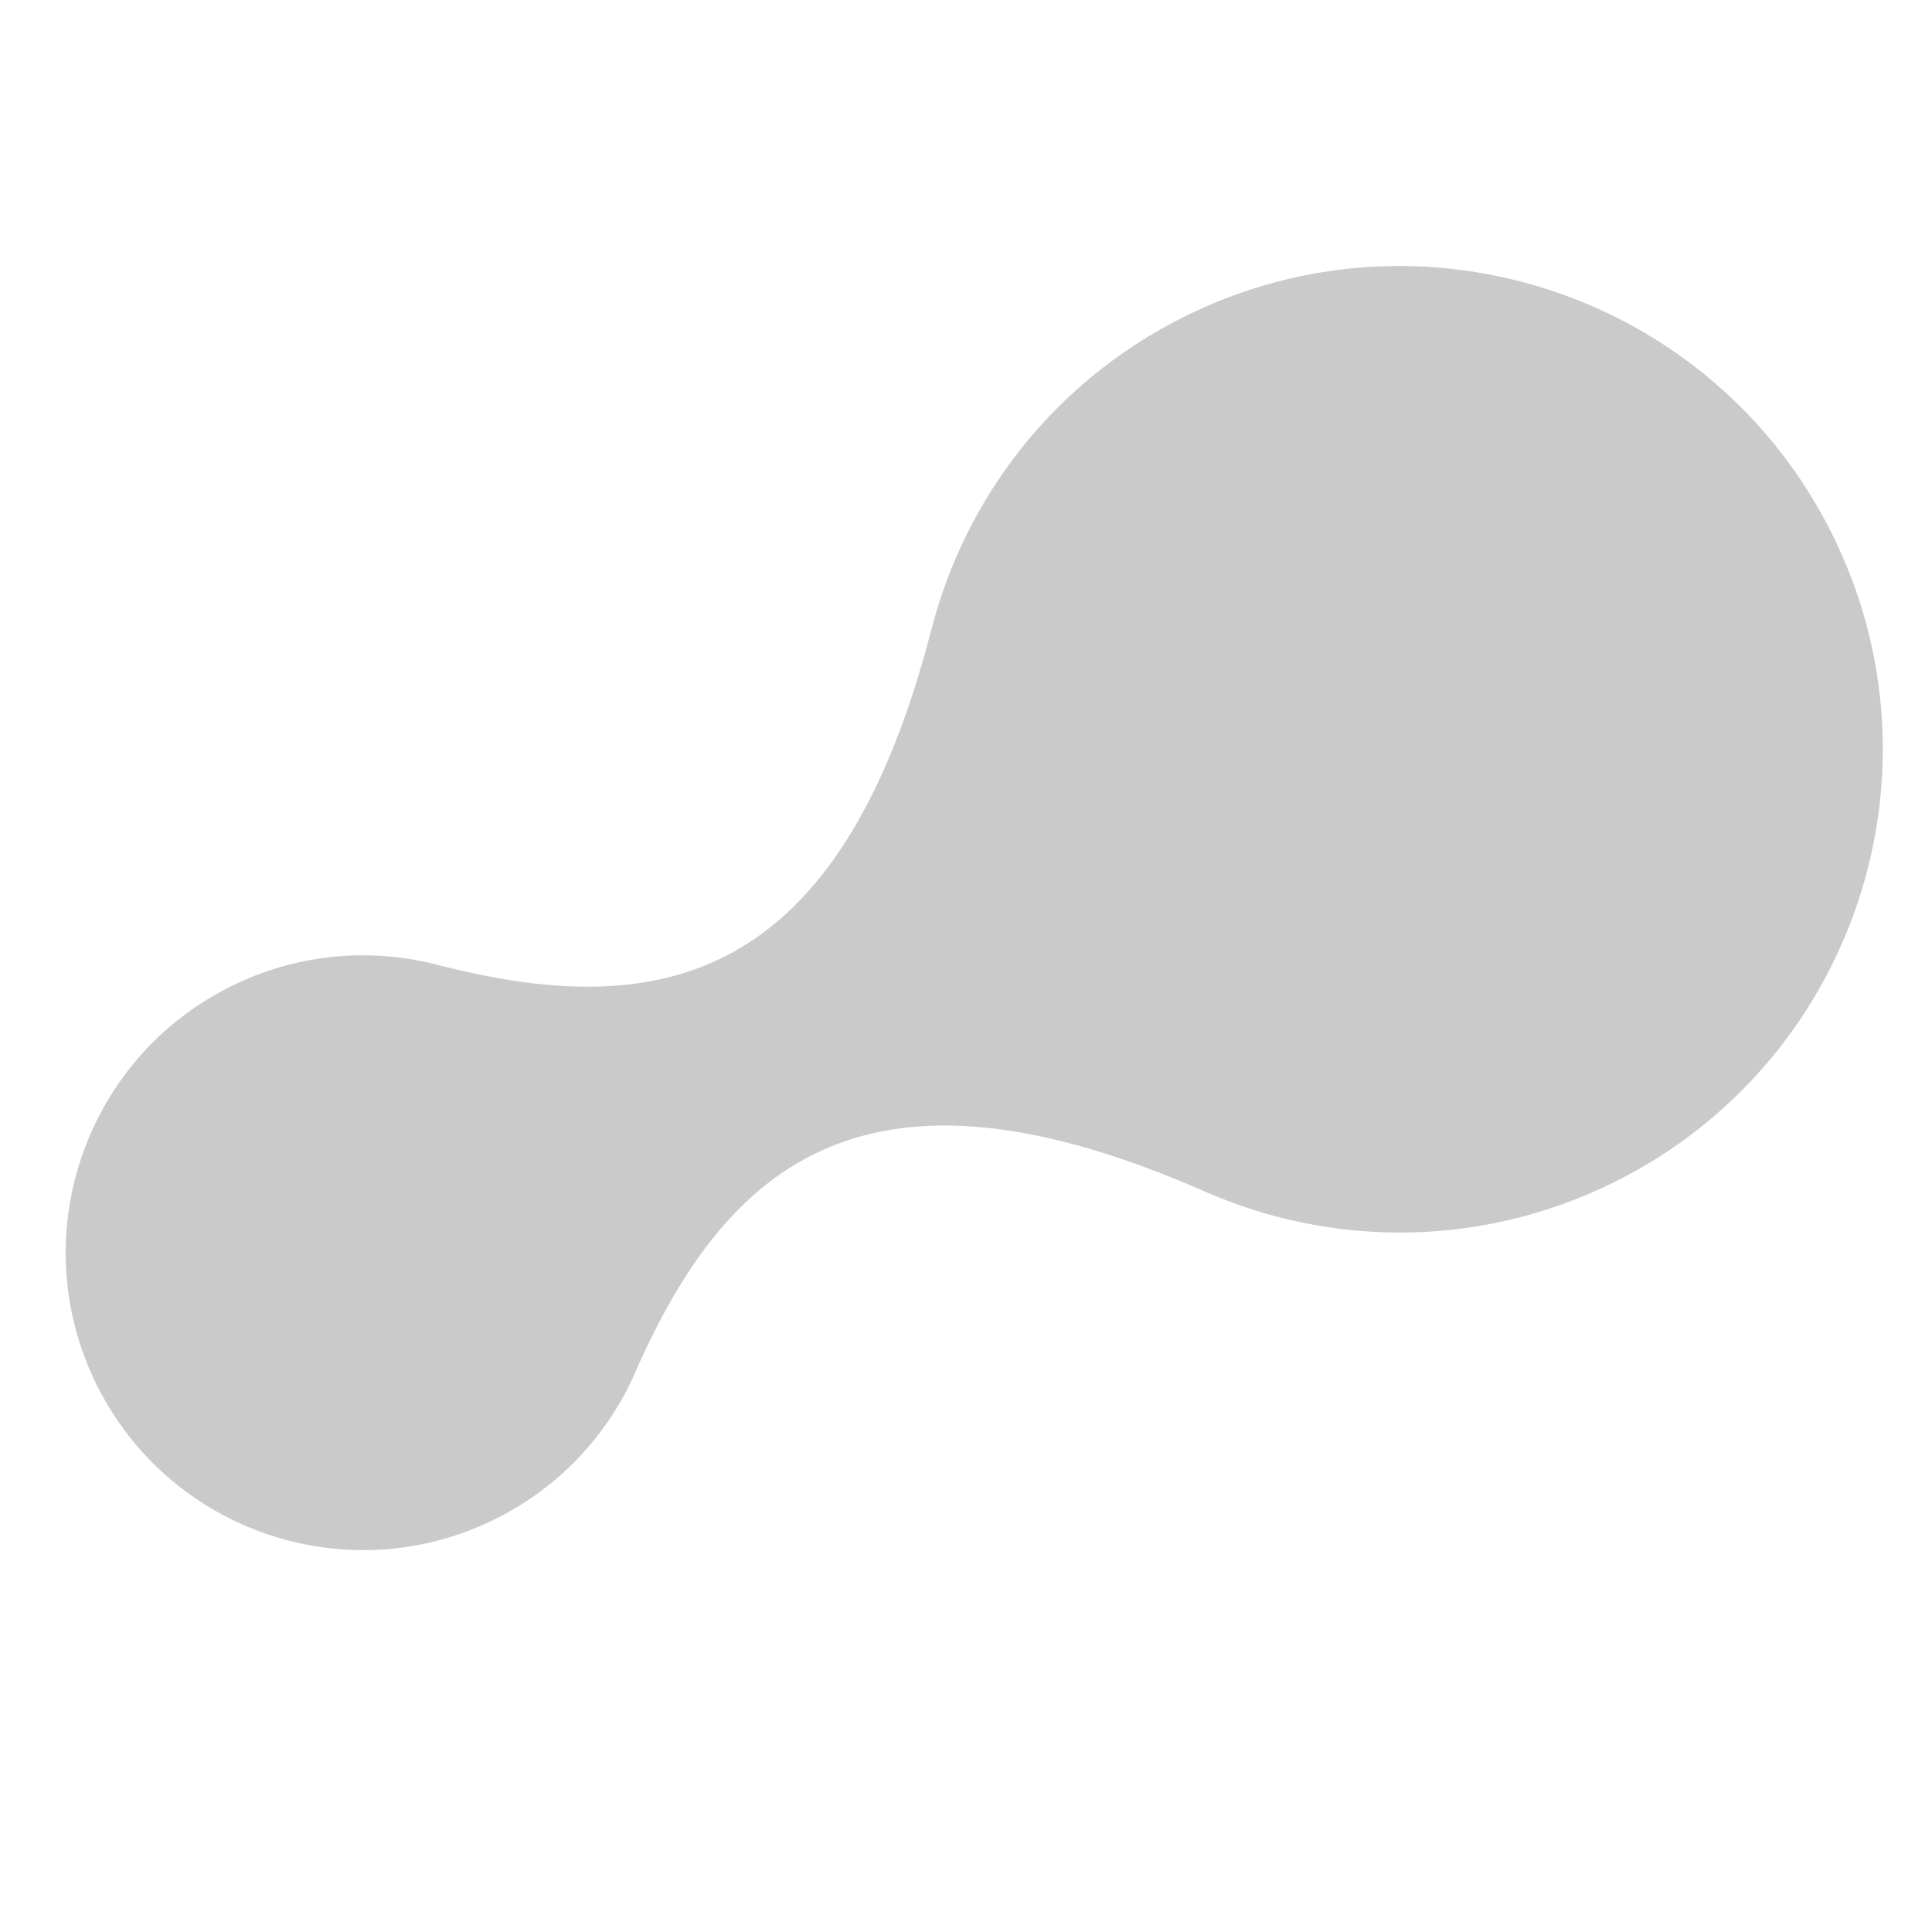 <svg xmlns="http://www.w3.org/2000/svg" width="512" height="512" viewBox="0 0 512 512" fill="none"><path fill-rule="evenodd" clip-rule="evenodd" d="M319.342 315.783C352.96 330.545 392.648 330.815 428.069 313.138C491.345 281.558 517.04 204.662 485.461 141.386C453.881 78.11 376.986 52.415 313.71 83.994C279.174 101.23 255.834 131.964 246.89 166.616L246.887 166.609C222.508 261.197 174.698 270.665 116.573 255.856C98.641 251.055 78.95 252.535 61.033 261.477C22.094 280.91 6.282 328.23 25.715 367.17C45.149 406.109 92.469 421.921 131.408 402.488C148.983 393.717 161.846 379.266 168.885 362.468C193.184 307.976 230.235 276.607 319.344 315.786L319.342 315.783Z" fill="#CACACA"></path></svg>